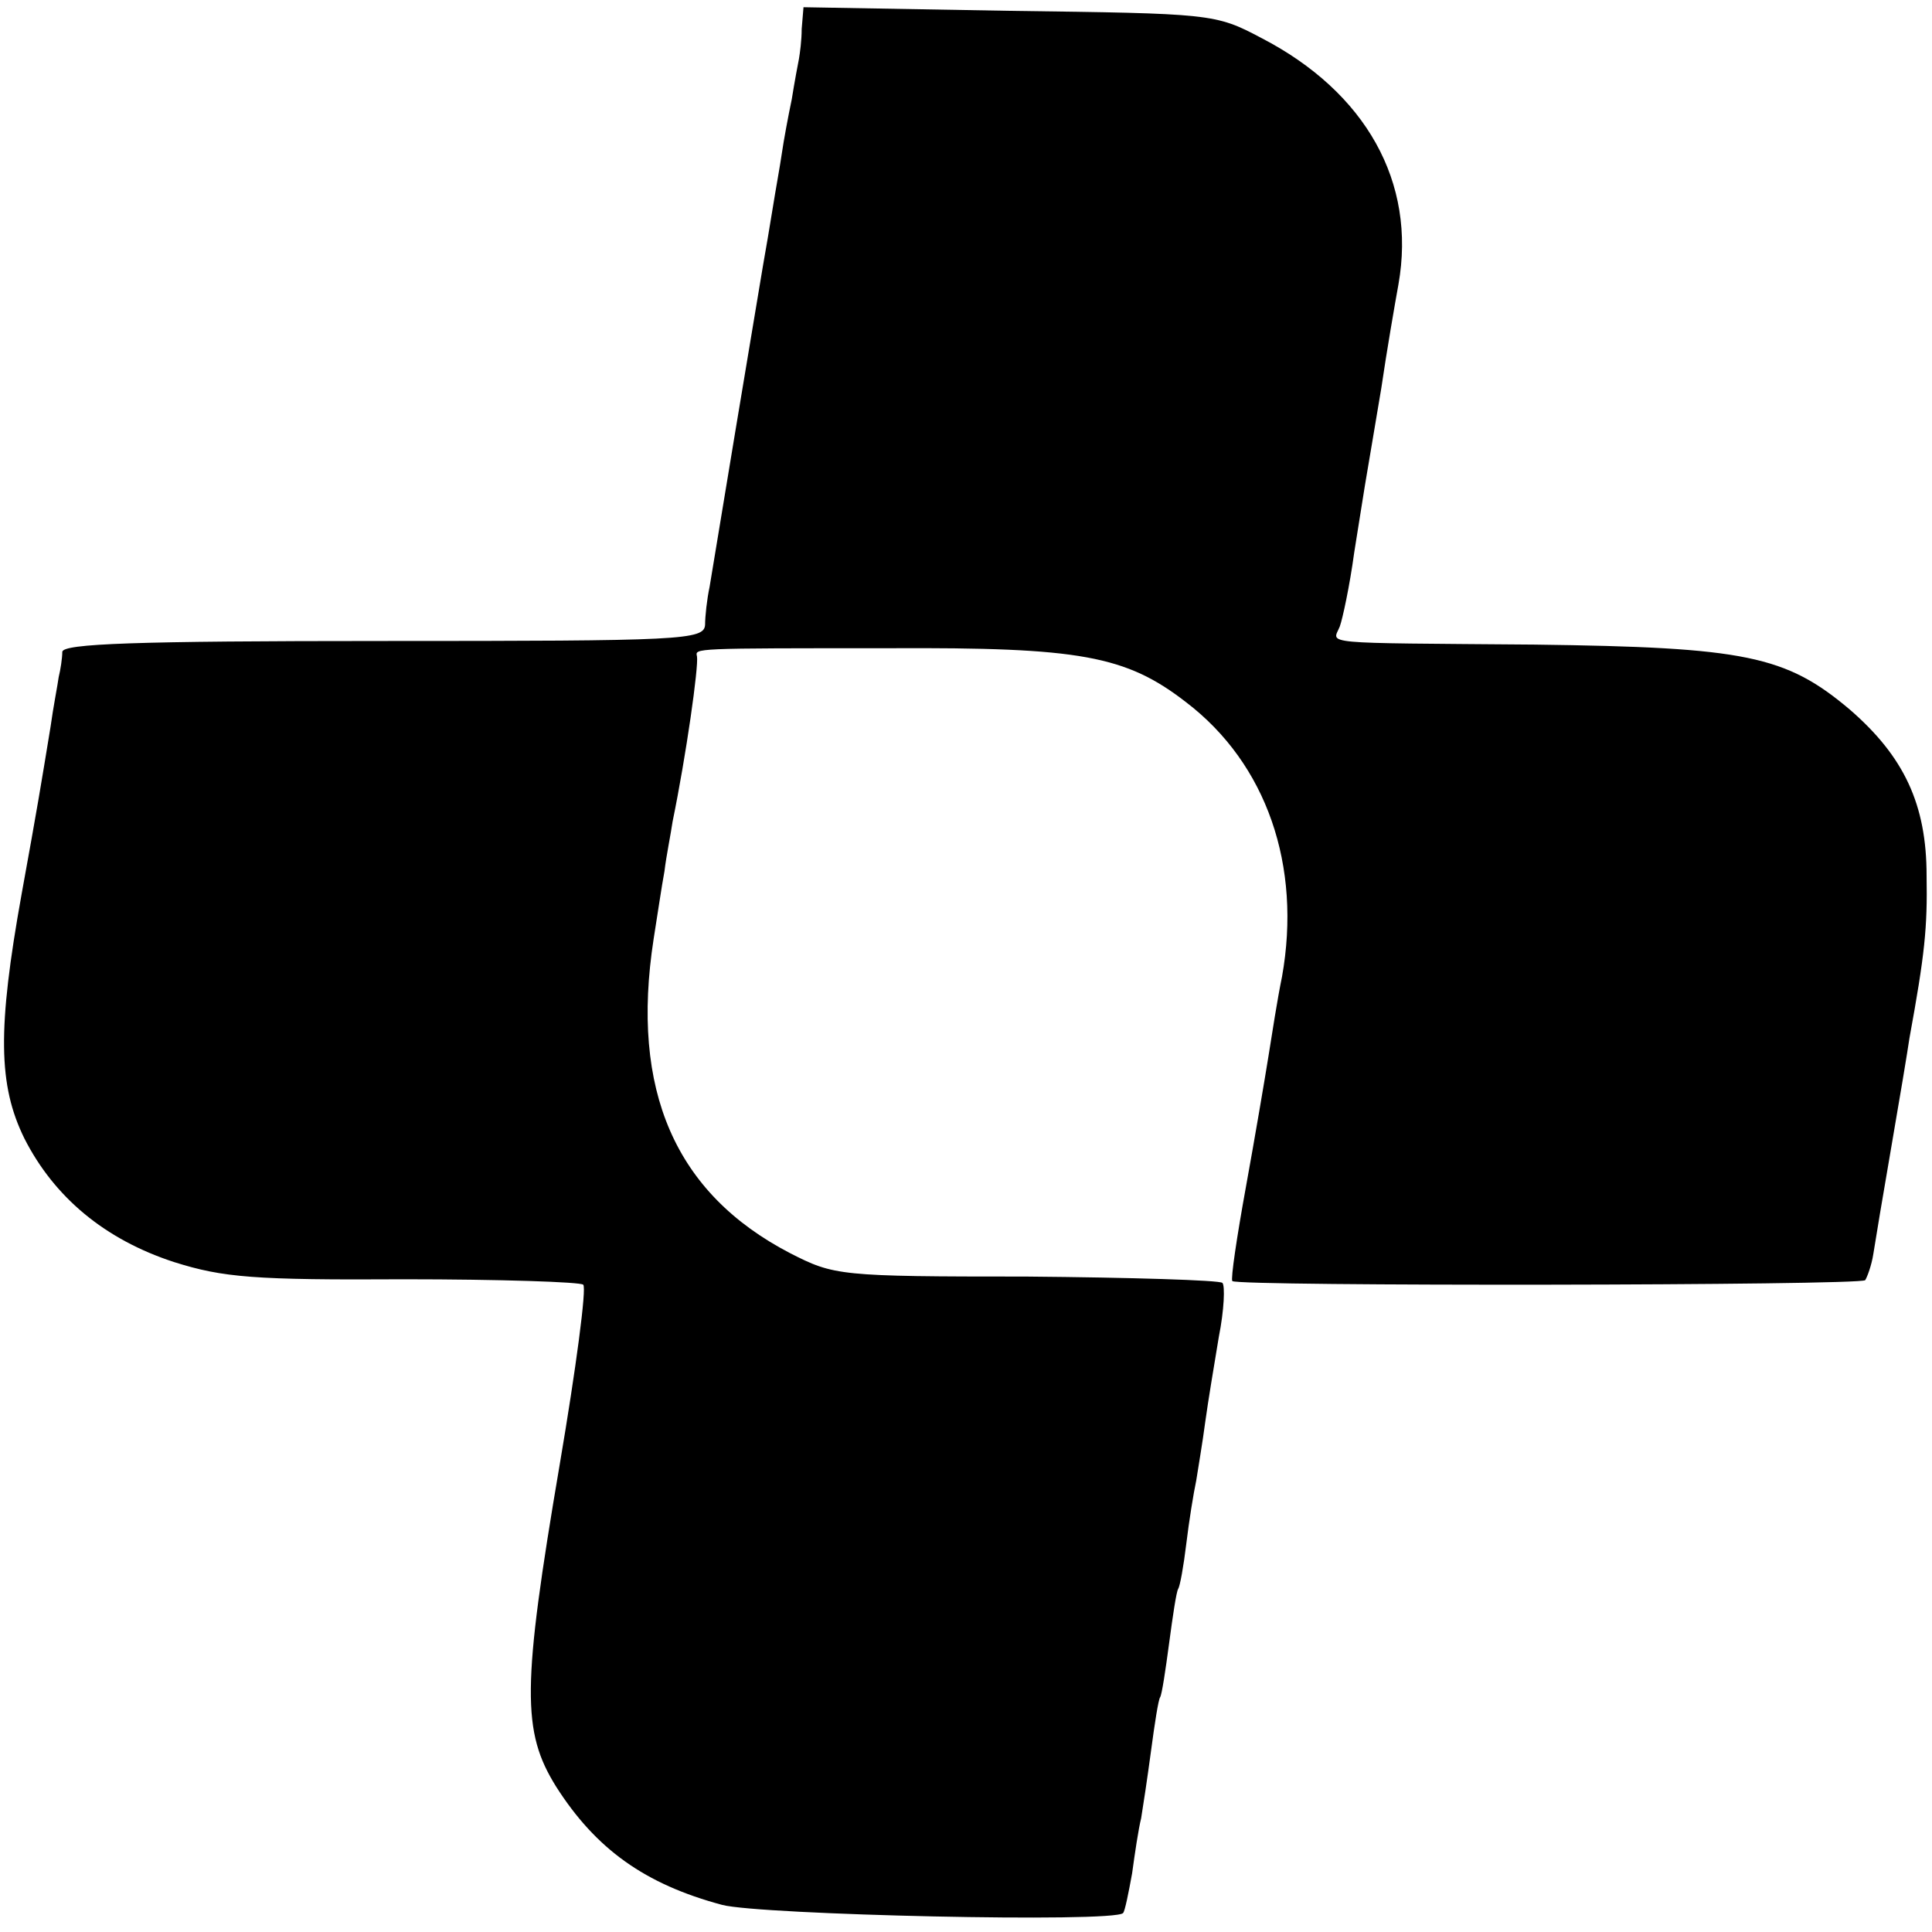 <?xml version="1.0" standalone="no"?>
<!DOCTYPE svg PUBLIC "-//W3C//DTD SVG 20010904//EN"
 "http://www.w3.org/TR/2001/REC-SVG-20010904/DTD/svg10.dtd">
<svg version="1.0" xmlns="http://www.w3.org/2000/svg"
 width="214pt" height="214pt" viewBox="0 0 214 214"
 preserveAspectRatio="xMidYMid meet">
<g transform="translate(0,214) scale(0.1,-0.1)"
fill="#000000" stroke="none">
<path d="M888 2108 c0 -13 -2 -27 -3 -33 -1 -5 -5 -26 -8 -45 -4 -19 -9 -46
-11 -60 -2 -14 -7 -41 -10 -60 -3 -19 -8 -48 -11 -65 -7 -41 -54 -324 -59
-355 -3 -14 -5 -33 -5 -42 -1 -17 -25 -18 -356 -18 -277 0 -355 -3 -356 -12 0
-7 -2 -20 -4 -28 -1 -8 -6 -33 -9 -55 -11 -67 -14 -86 -32 -185 -27 -150 -26
-212 3 -271 33 -65 89 -112 166 -137 54 -17 88 -20 255 -19 106 0 195 -3 198
-6 4 -3 -8 -93 -26 -199 -42 -247 -42 -296 -4 -357 44 -69 98 -108 184 -131
42 -11 434 -20 444 -9 2 2 6 22 10 44 3 22 7 49 10 61 2 12 7 45 11 75 4 30 8
56 10 59 2 3 6 30 10 60 4 30 8 57 10 60 2 3 6 25 9 50 3 25 8 56 11 70 2 13
7 42 10 65 3 22 10 64 15 94 6 30 7 57 4 60 -3 3 -101 6 -217 7 -208 0 -213 1
-262 26 -127 66 -177 180 -151 348 4 25 9 59 12 75 2 17 7 41 9 55 15 73 29
172 27 183 -2 9 -6 9 214 9 210 1 261 -8 328 -60 89 -68 128 -181 106 -304 -5
-24 -11 -63 -15 -88 -4 -25 -15 -90 -25 -145 -10 -55 -17 -102 -15 -104 6 -6
695 -5 701 1 2 3 7 16 9 29 2 13 11 67 20 119 9 52 18 106 20 120 17 93 20
122 19 180 0 79 -25 132 -85 184 -71 60 -116 69 -349 72 -243 2 -224 0 -216
20 3 8 11 45 16 82 6 37 12 76 14 87 2 11 9 54 16 95 6 41 15 93 19 115 20
113 -36 213 -152 273 -51 27 -55 27 -279 30 l-228 4 -2 -24z"/>
</g>
</svg>
